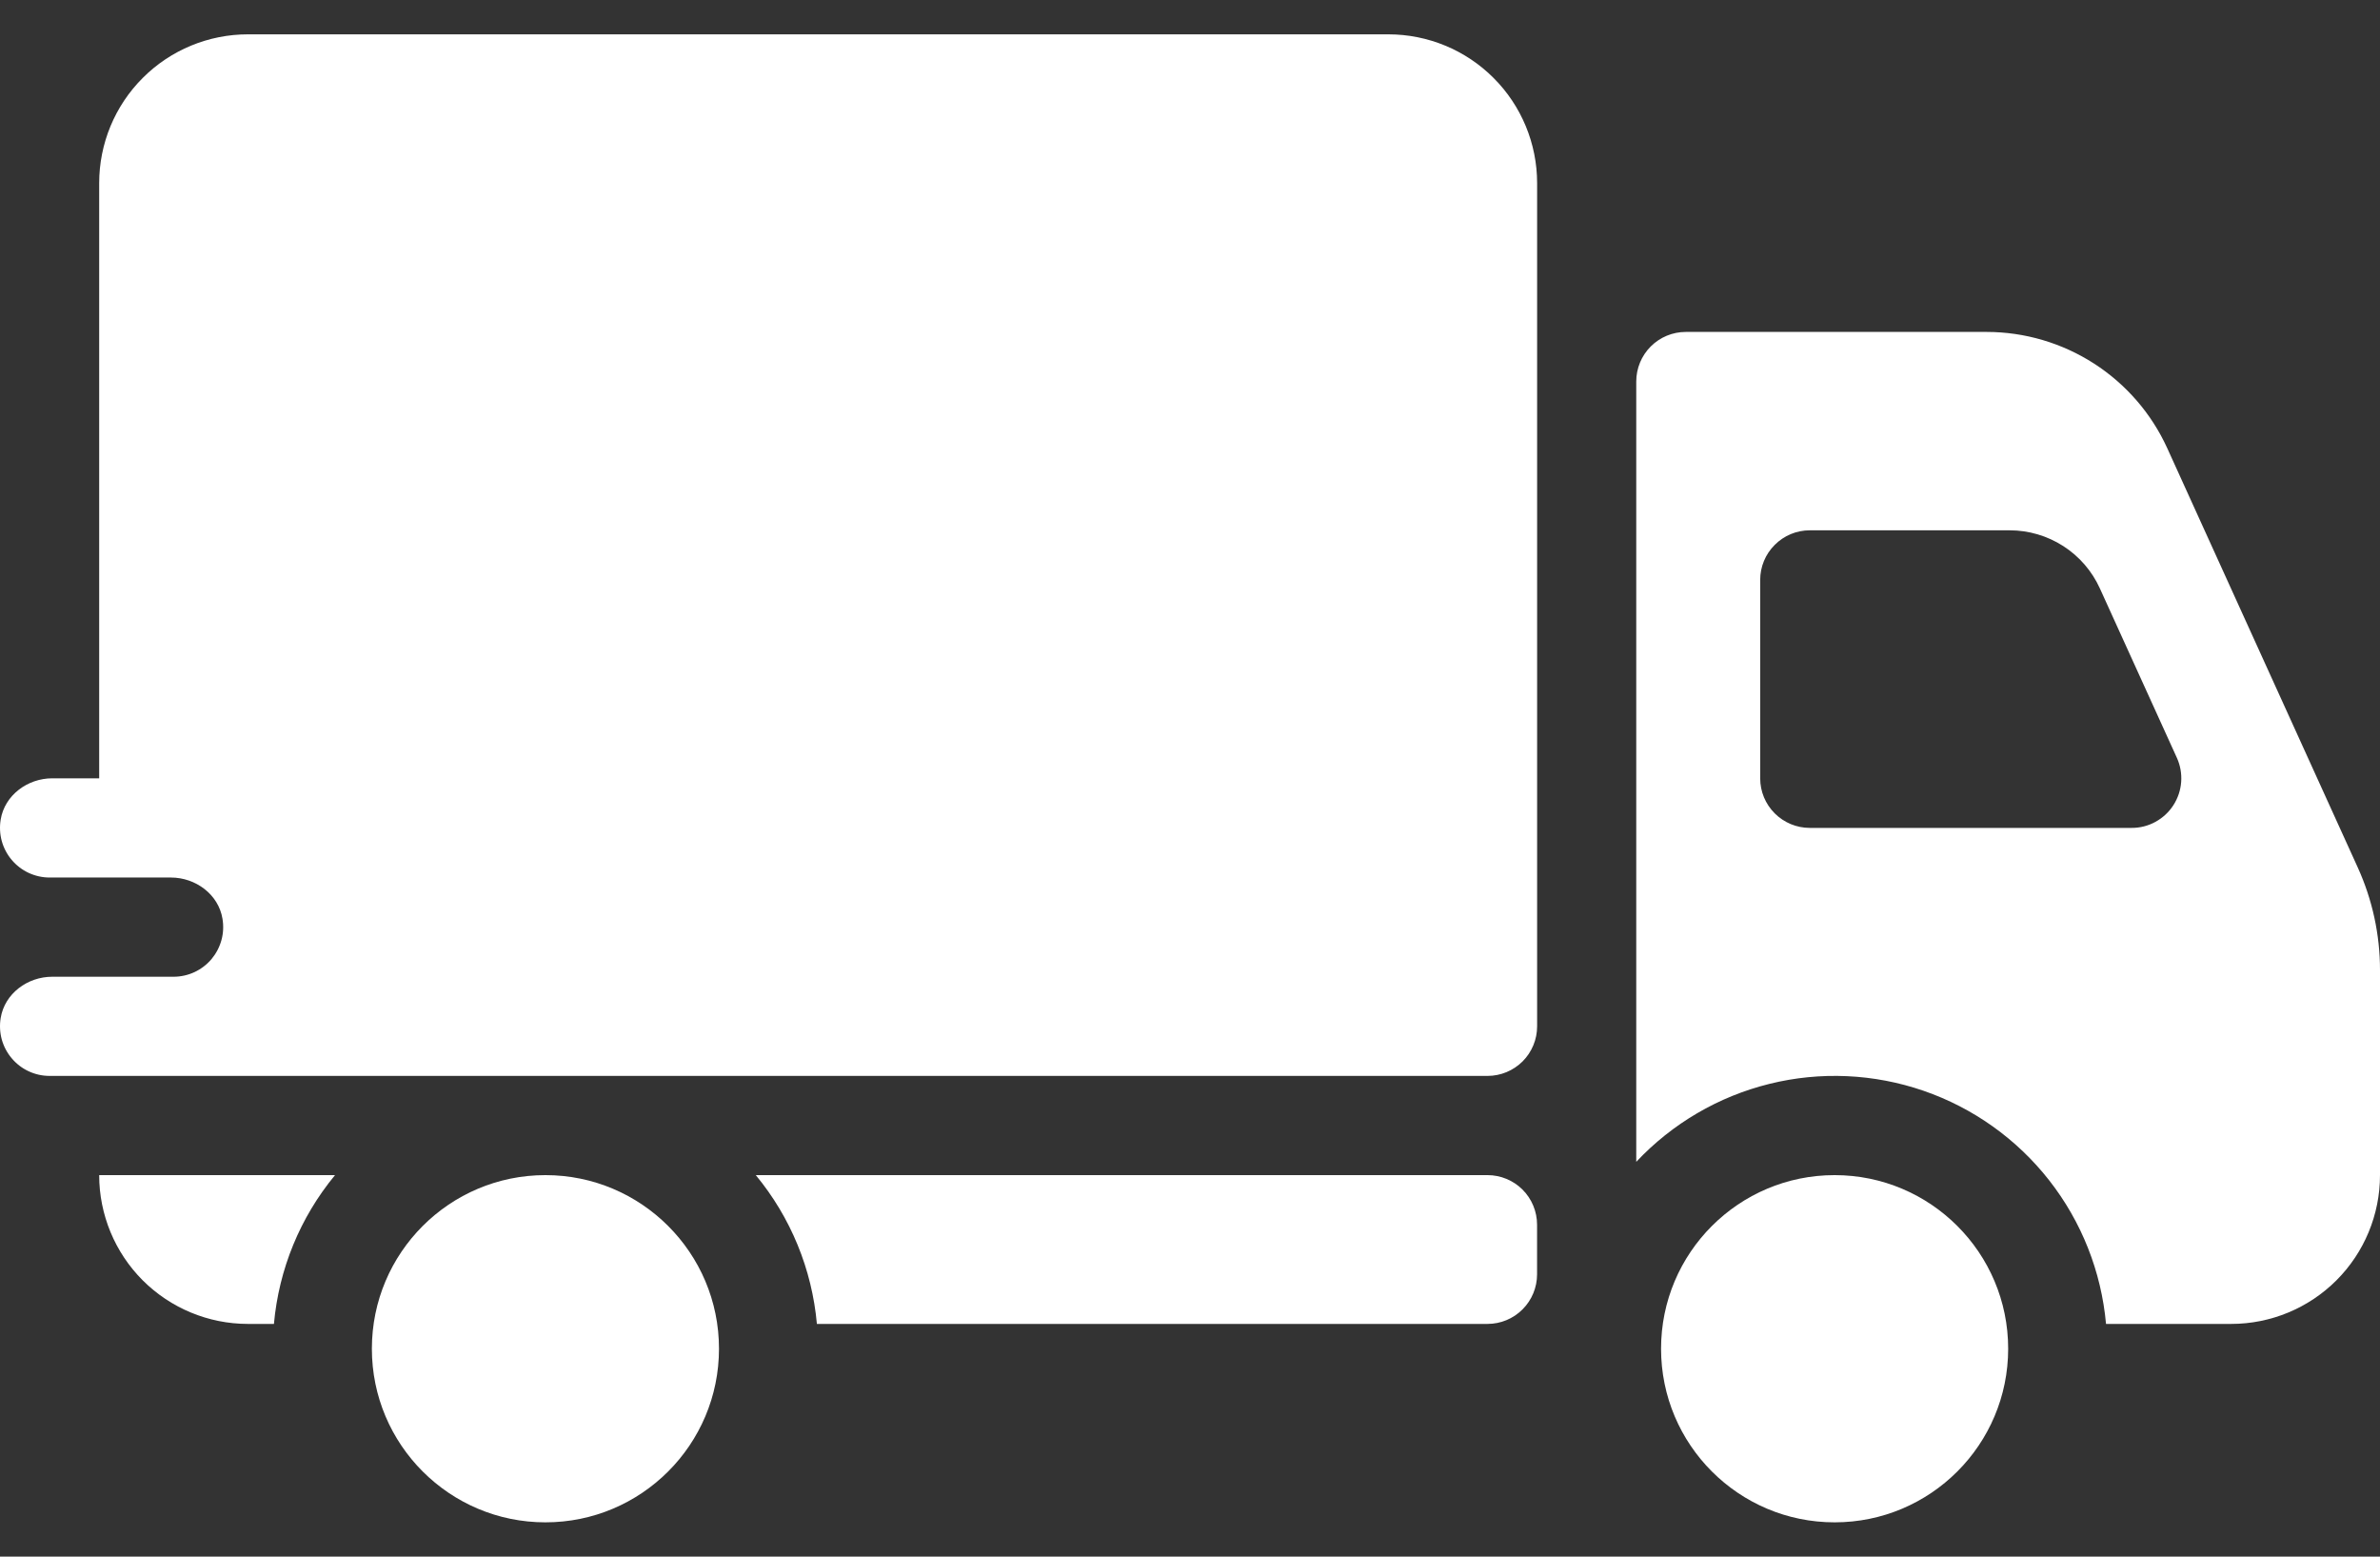 <?xml version="1.0" encoding="UTF-8"?>
<svg xmlns="http://www.w3.org/2000/svg" width="52" height="34" viewBox="0 0 52 34" fill="none">
  <rect x="0" y="0" width="52" height="34" fill="#333333" stroke="none"/>
  <path d="M7.32 25.667H2.167C2.167 26.529 2.509 27.355 3.118 27.965C3.728 28.574 4.555 28.917 5.417 28.917H5.985C6.092 27.723 6.557 26.59 7.32 25.667ZM32.5 25.667H16.513C17.276 26.59 17.741 27.723 17.848 28.917H32.5C32.787 28.917 33.063 28.803 33.266 28.599C33.469 28.396 33.583 28.121 33.583 27.833V26.75C33.583 26.463 33.469 26.187 33.266 25.984C33.063 25.781 32.787 25.667 32.5 25.667Z" fill="white"></path>
  <path d="M11.917 33.251C14.011 33.251 15.709 31.553 15.709 29.459C15.709 27.365 14.011 25.667 11.917 25.667C9.823 25.667 8.125 27.365 8.125 29.459C8.125 31.553 9.823 33.251 11.917 33.251Z" fill="white"></path>
  <path d="M51.514 18.947L47.352 9.79C47.007 9.033 46.452 8.392 45.752 7.941C45.053 7.491 44.239 7.251 43.408 7.25H36.833C36.546 7.25 36.27 7.364 36.067 7.567C35.864 7.77 35.75 8.046 35.75 8.333V25.377C36.535 24.541 37.546 23.949 38.66 23.674C39.773 23.398 40.943 23.451 42.028 23.825C43.112 24.199 44.066 24.879 44.773 25.782C45.48 26.685 45.911 27.774 46.014 28.917H48.75C49.612 28.917 50.439 28.574 51.048 27.965C51.658 27.355 52 26.529 52 25.667V21.189C52 20.416 51.834 19.651 51.514 18.947ZM46.575 18.083H39.542C39.254 18.083 38.979 17.969 38.776 17.766C38.572 17.563 38.458 17.287 38.458 17V12.667C38.458 12.379 38.572 12.104 38.776 11.901C38.979 11.697 39.254 11.583 39.542 11.583H43.908C44.324 11.583 44.731 11.703 45.081 11.928C45.431 12.153 45.708 12.474 45.88 12.853L47.562 16.552C47.637 16.717 47.669 16.898 47.656 17.079C47.643 17.26 47.584 17.434 47.486 17.587C47.388 17.739 47.253 17.864 47.094 17.951C46.935 18.038 46.757 18.084 46.575 18.083V18.083Z" fill="white"></path>
  <path d="M40.084 33.251C42.178 33.251 43.876 31.553 43.876 29.459C43.876 27.365 42.178 25.667 40.084 25.667C37.99 25.667 36.292 27.365 36.292 29.459C36.292 31.553 37.99 33.251 40.084 33.251Z" fill="white"></path>
  <path d="M30.334 0.75H5.417C4.555 0.75 3.728 1.092 3.119 1.702C2.509 2.311 2.167 3.138 2.167 4V17H1.141C0.602 17 0.102 17.369 0.015 17.901C-0.011 18.057 -0.003 18.216 0.038 18.368C0.08 18.52 0.154 18.662 0.256 18.782C0.358 18.903 0.484 18.999 0.627 19.066C0.77 19.132 0.926 19.167 1.084 19.167H3.735C4.274 19.167 4.774 19.535 4.861 20.068C4.887 20.224 4.88 20.383 4.838 20.535C4.796 20.687 4.722 20.828 4.621 20.949C4.519 21.069 4.392 21.166 4.249 21.233C4.106 21.299 3.95 21.334 3.793 21.334H1.142C0.602 21.333 0.102 21.702 0.015 22.235C-0.011 22.39 -0.003 22.549 0.038 22.702C0.08 22.854 0.154 22.995 0.256 23.115C0.358 23.236 0.484 23.333 0.627 23.399C0.77 23.466 0.926 23.5 1.084 23.5H32.501C32.788 23.5 33.063 23.386 33.267 23.183C33.47 22.98 33.584 22.704 33.584 22.417V4C33.584 3.138 33.242 2.311 32.632 1.702C32.023 1.092 31.196 0.75 30.334 0.75Z" fill="white"></path>
</svg>
